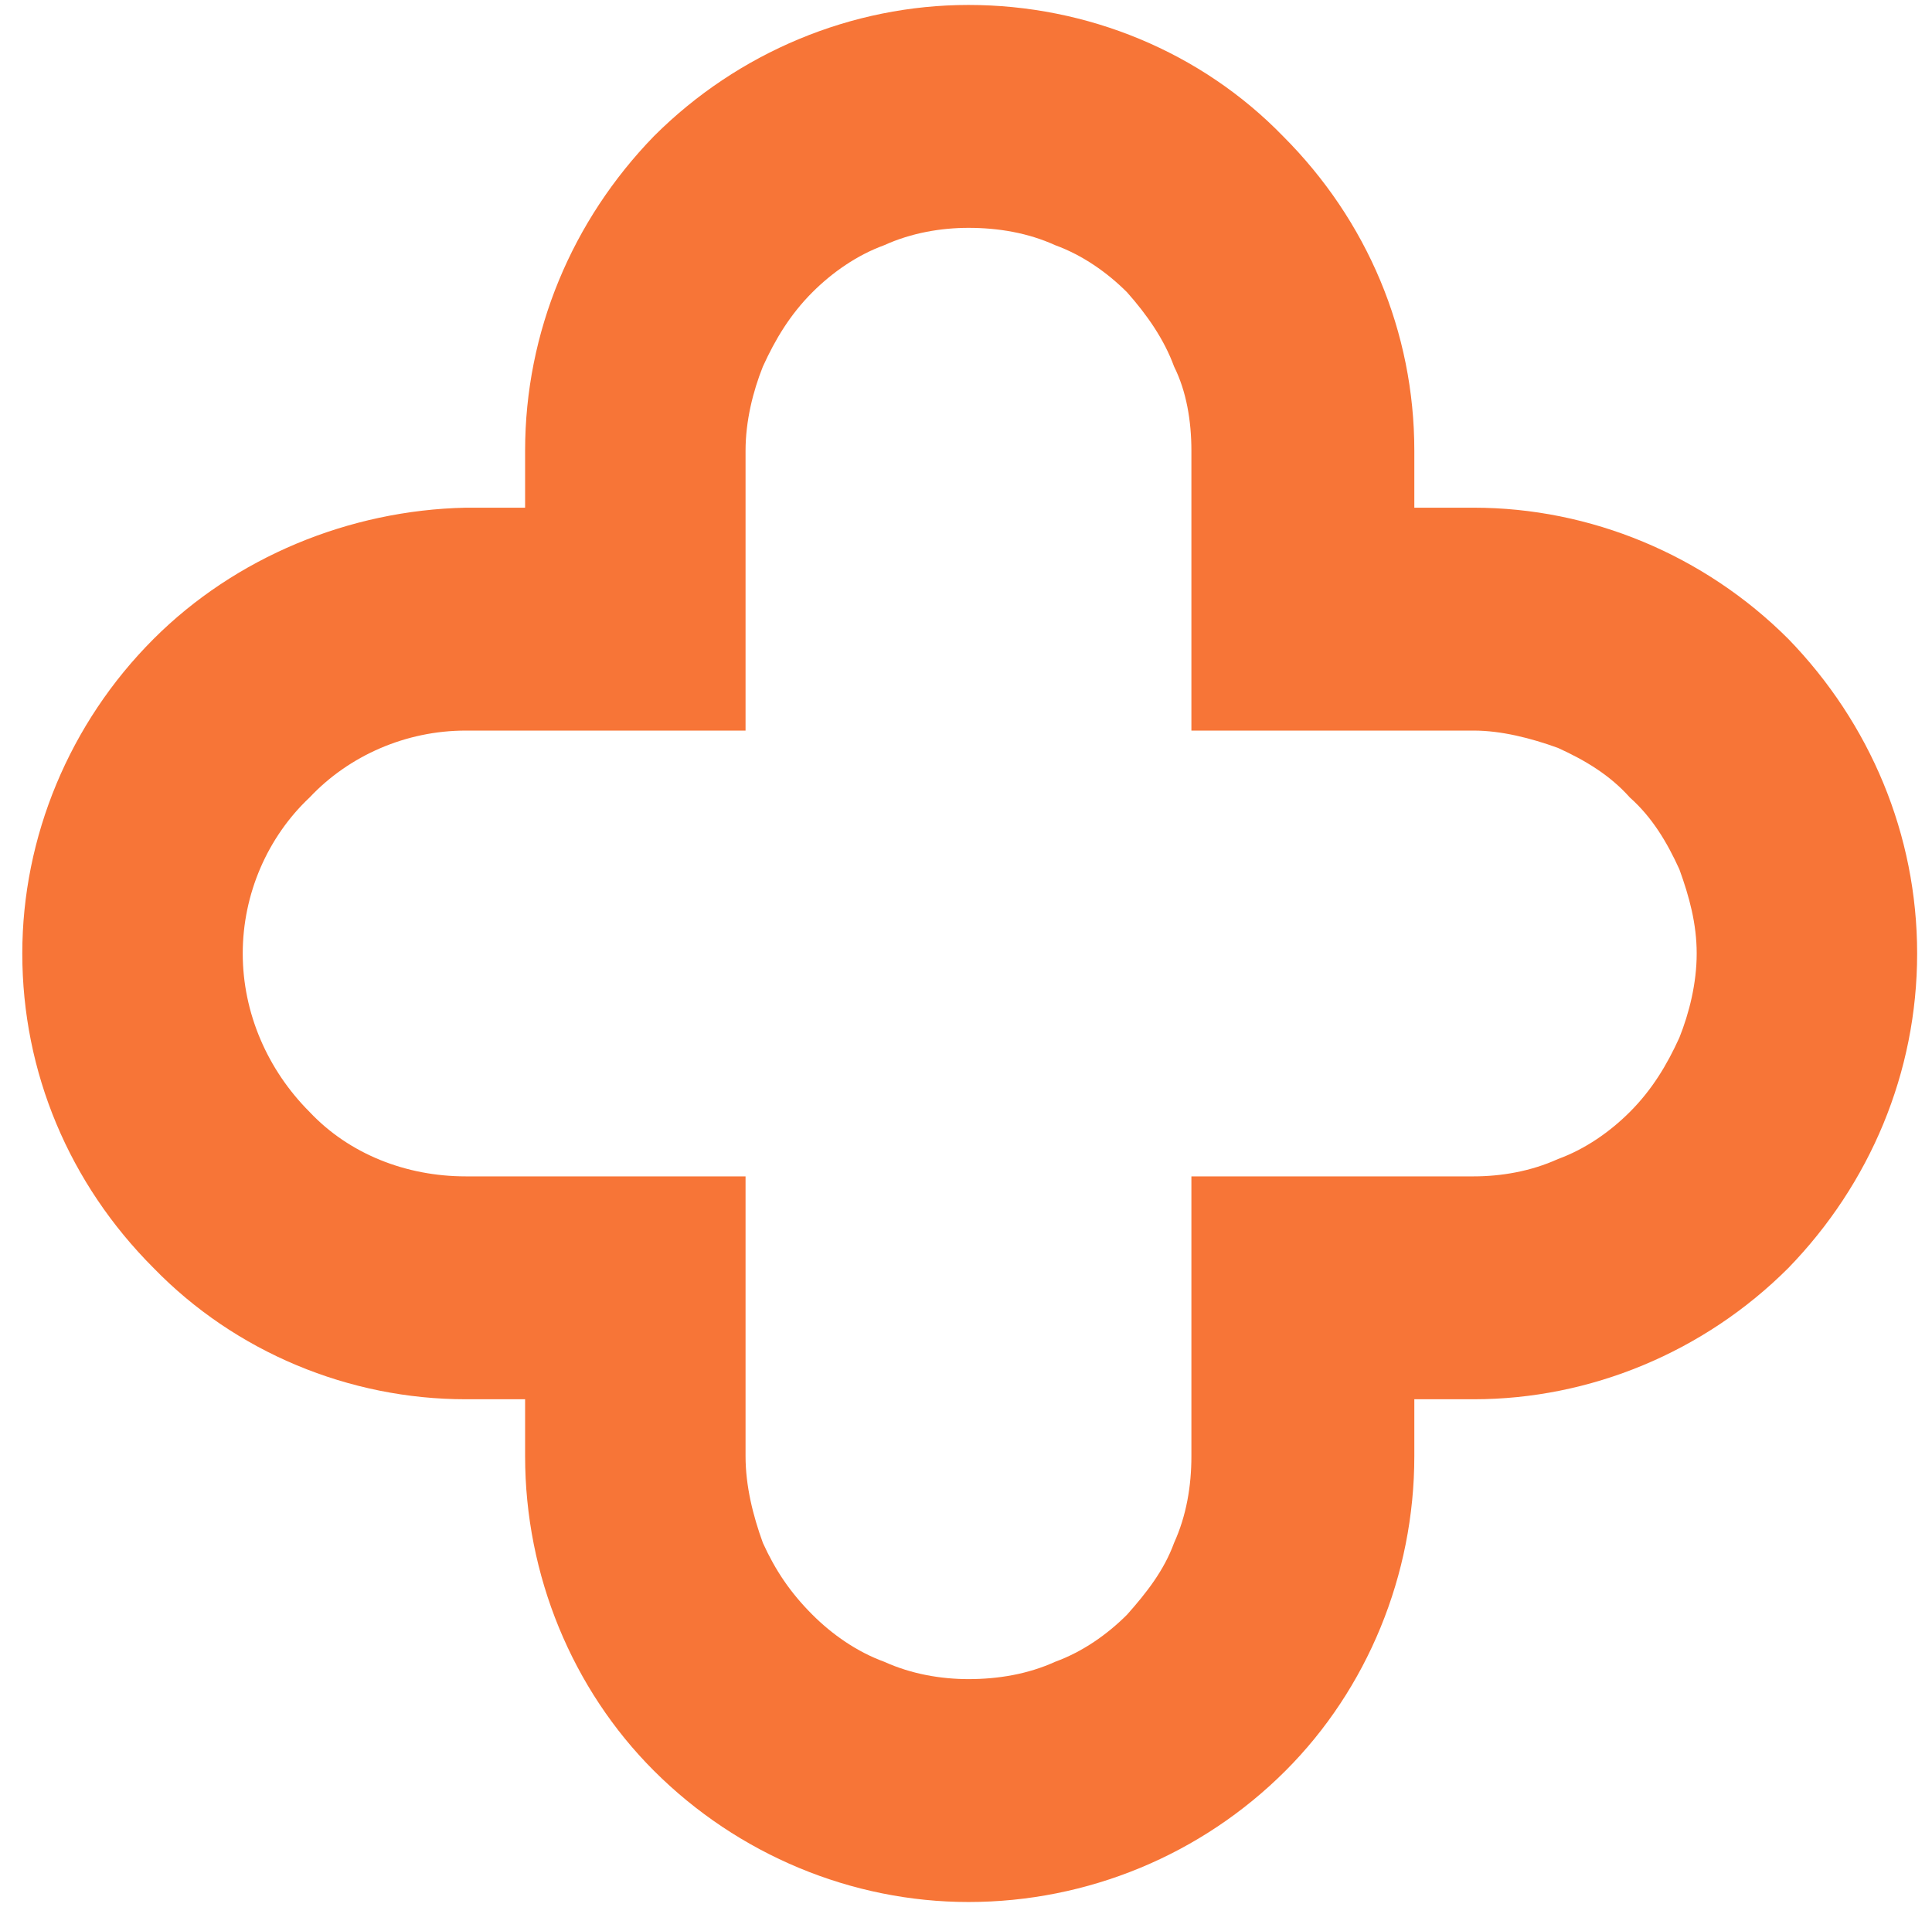 <svg version="1.2" xmlns="http://www.w3.org/2000/svg" viewBox="0 0 78 77" width="78" height="77"><style>.a{fill:#f77537}</style><path fill-rule="evenodd" class="a" d="m51.8 5.5c3.4 3.4 5.3 7.9 5.3 12.7v2.3h2.4c4.7 0 9.3 1.9 12.7 5.3 3.3 3.4 5.2 7.9 5.2 12.7 0 4.8-1.9 9.3-5.2 12.7-3.4 3.4-8 5.3-12.7 5.3h-2.4v2.3c0 4.8-1.9 9.4-5.2 12.7-3.4 3.4-8 5.3-12.8 5.3-4.7 0-9.3-1.9-12.7-5.3-3.3-3.3-5.2-7.9-5.2-12.7v-2.3h-2.4c-4.7 0-9.3-1.9-12.6-5.3-3.4-3.4-5.3-7.9-5.3-12.7 0-4.7 1.9-9.3 5.3-12.7 3.3-3.3 7.9-5.2 12.6-5.3h2.4v-2.3c0-4.8 1.9-9.3 5.2-12.7 3.4-3.4 8-5.3 12.7-5.3 4.8 0 9.4 1.9 12.7 5.3zm-16.1 4.4c-1.1 0.4-2.1 1.1-2.9 1.9-0.9 0.9-1.5 1.9-2 3-0.4 1-0.7 2.2-0.7 3.4v11.3h-11.3c-2.4 0-4.7 1-6.3 2.7-1.7 1.6-2.7 3.9-2.7 6.3 0 2.4 1 4.7 2.7 6.4 1.6 1.7 3.9 2.6 6.3 2.6h11.3v11.3c0 1.2 0.3 2.4 0.7 3.5 0.5 1.1 1.1 2 2 2.9 0.8 0.8 1.8 1.5 2.9 1.9 1.1 0.5 2.3 0.7 3.4 0.7 1.2 0 2.4-0.2 3.5-0.7 1.1-0.4 2.1-1.1 2.9-1.9 0.8-0.9 1.5-1.8 1.9-2.9 0.5-1.1 0.7-2.3 0.7-3.5v-11.3h11.4c1.1 0 2.3-0.2 3.4-0.7 1.1-0.4 2.1-1.1 2.9-1.9 0.9-0.9 1.5-1.9 2-3 0.4-1 0.7-2.2 0.7-3.4 0-1.2-0.3-2.3-0.7-3.4-0.5-1.1-1.1-2.1-2-2.9-0.8-0.9-1.8-1.5-2.9-2-1.1-0.4-2.3-0.7-3.4-0.7h-11.4v-11.3c0-1.2-0.2-2.4-0.7-3.4-0.4-1.1-1.1-2.1-1.9-3-0.8-0.8-1.8-1.5-2.9-1.9-1.1-0.5-2.3-0.7-3.5-0.7-1.1 0-2.3 0.2-3.4 0.7z"/></svg>